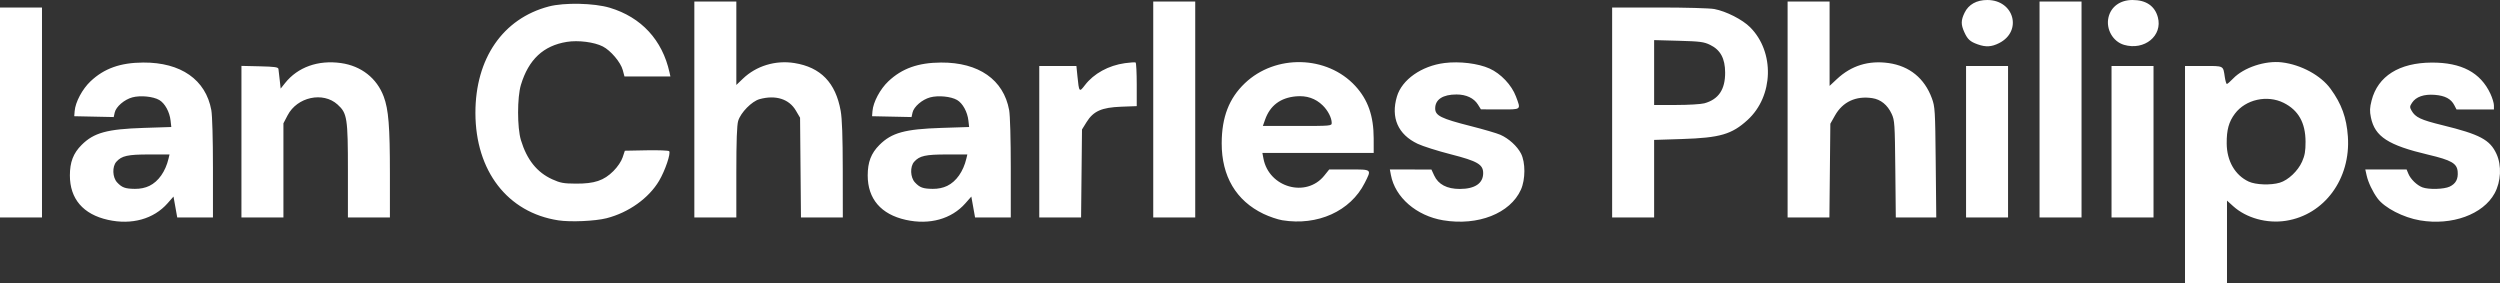 <?xml version="1.0" encoding="UTF-8" standalone="no"?>
<!-- Created with Inkscape (http://www.inkscape.org/) -->

<svg
   version="1.1"
   id="svg1"
   width="1667.042"
   height="189"
   viewBox="0 0 1667.042 189"
   sodipodi:docname="Screen Shot 2025-01-24 at 21.31.49.png"
   xmlns:inkscape="http://www.inkscape.org/namespaces/inkscape"
   xmlns:sodipodi="http://sodipodi.sourceforge.net/DTD/sodipodi-0.dtd"
   xmlns="http://www.w3.org/2000/svg"
   xmlns:svg="http://www.w3.org/2000/svg">
  <rect x="0" y="0" width="1667.042" height="189" fill="#333333" stroke="none"/>
  <defs
     id="defs1" />
  <sodipodi:namedview
     id="namedview1"
     pagecolor="#ffffff"
     bordercolor="#000000"
     borderopacity="0.25"
     inkscape:showpageshadow="2"
     inkscape:pageopacity="0.0"
     inkscape:pagecheckerboard="0"
     inkscape:deskcolor="#d1d1d1" />
  <g
     inkscape:groupmode="layer"
     inkscape:label="Image"
     id="g1"
     transform="translate(-524.231,319.185)">
    <path
       style="fill:#ffffff"
       d="m 1981.231,-202.685 v -72.5 h 12.393 c 13.715,0 12.977,-0.385 14.14,7.372 0.382,2.545 1.005,4.628 1.384,4.628 0.38,0 2.241,-1.616 4.136,-3.591 7.096,-7.393 21.444,-12.159 32.567,-10.818 12.807,1.544 25.909,8.667 32.455,17.645 7.317,10.035 10.648,19.213 11.527,31.764 1.979,28.253 -15.668,52.257 -41.34,56.231 -12.682,1.963 -26.392,-1.835 -35.134,-9.732 l -4.13,-3.731 v 27.616 27.616 h -14 -14 z m 63.193,5.324 c 5.619,-1.684 12.115,-7.816 14.868,-14.036 1.829,-4.132 2.335,-7.036 2.316,-13.288 -0.038,-12.63 -4.764,-21.022 -14.598,-25.922 -10.982,-5.472 -25.35,-2.283 -32.496,7.214 -4.074,5.414 -5.553,10.781 -5.483,19.9 0.089,11.683 5.582,21.177 14.699,25.408 4.656,2.16 14.723,2.513 20.693,0.724 z m -1448.193,24.784 c -16.556,-3.687 -25.401,-13.998 -25.401,-29.607 0,-8.892 2.266,-14.798 7.801,-20.333 8.176,-8.176 16.983,-10.594 41.464,-11.381 l 18.363,-0.591 -0.483,-4.287 c -0.657,-5.827 -3.795,-11.533 -7.549,-13.727 -4.057,-2.371 -12.585,-3.202 -17.957,-1.75 -5.35,1.446 -10.894,6.228 -11.752,10.138 l -0.656,2.987 -13.164,-0.278 -13.164,-0.278 0.28,-3.441 c 0.487,-5.995 5.122,-14.676 10.594,-19.845 9.085,-8.58 19.884,-12.426 35.126,-12.508 25.136,-0.136 41.696,11.433 45.413,31.727 0.64,3.494 1.087,19.428 1.087,38.75 v 32.816 h -11.909 -11.909 l -1.245,-6.966 -1.245,-6.966 -3.945,4.482 c -9.251,10.51 -23.903,14.586 -39.747,11.057 z m 27.604,-22.658 c 6.064,-2.935 10.742,-9.596 12.782,-18.2 l 0.652,-2.75 h -13.551 c -14.365,0 -18.35,0.887 -21.904,4.875 -2.87,3.221 -2.609,10.396 0.5,13.743 3.211,3.457 5.371,4.244 11.851,4.319 3.545,0.041 6.907,-0.65 9.67,-1.987 z m 272.632,22.974 c -33.797,-5.216 -55.172,-32.925 -55.222,-71.585 -0.047,-36.35 18.33,-62.998 48.987,-71.034 10.313,-2.704 30.197,-2.271 40.662,0.884 20.998,6.332 34.99,21.483 39.768,43.062 l 0.609,2.75 H 955.958 940.646 l -1.148,-4.292 c -1.384,-5.174 -8.04,-13.042 -13.306,-15.728 -5.726,-2.921 -16.379,-4.279 -23.975,-3.055 -15.636,2.518 -25.488,11.724 -30.616,28.605 -2.535,8.346 -2.535,28.594 0,36.94 3.964,13.051 10.718,21.485 20.895,26.094 5.39,2.441 7.522,2.831 15.734,2.88 12.405,0.074 18.681,-2.029 25.043,-8.391 2.785,-2.785 5.255,-6.448 6.14,-9.106 l 1.481,-4.446 14.339,-0.279 c 7.887,-0.153 14.722,0.104 15.19,0.572 1.28,1.28 -2.65,12.908 -6.662,19.706 -6.866,11.636 -20.334,21.248 -35.032,25.003 -7.625,1.948 -24.136,2.675 -32.265,1.42 z m 231.765,-0.316 c -16.556,-3.687 -25.401,-13.998 -25.401,-29.607 0,-8.892 2.266,-14.798 7.801,-20.333 8.176,-8.176 16.983,-10.594 41.464,-11.381 l 18.363,-0.591 -0.483,-4.287 c -0.657,-5.827 -3.795,-11.533 -7.549,-13.727 -4.057,-2.371 -12.585,-3.202 -17.957,-1.75 -5.35,1.446 -10.894,6.228 -11.752,10.138 l -0.656,2.987 -13.164,-0.278 -13.164,-0.278 0.28,-3.441 c 0.487,-5.995 5.122,-14.676 10.595,-19.845 9.085,-8.58 19.884,-12.426 35.126,-12.508 25.136,-0.136 41.696,11.433 45.413,31.727 0.64,3.494 1.087,19.428 1.087,38.75 v 32.816 h -11.909 -11.909 l -1.245,-6.966 -1.245,-6.966 -3.945,4.482 c -9.252,10.51 -23.903,14.586 -39.747,11.057 z m 27.604,-22.658 c 6.064,-2.935 10.742,-9.596 12.782,-18.2 l 0.652,-2.75 h -13.551 c -14.365,0 -18.35,0.887 -21.904,4.875 -2.87,3.221 -2.609,10.396 0.5,13.743 3.211,3.457 5.371,4.244 11.851,4.319 3.545,0.041 6.907,-0.65 9.67,-1.987 z m 223.396,22.915 c -3.025,-0.496 -8.65,-2.413 -12.5,-4.26 -18.254,-8.757 -27.913,-25.09 -27.858,-47.105 0.044,-17.377 4.889,-29.933 15.431,-39.989 20.427,-19.484 54.798,-18.648 73.637,1.79 8.471,9.189 12.26,19.975 12.278,34.948 l 0.012,9.75 h -37.111 -37.111 l 0.695,3.703 c 3.632,19.36 28.54,26.364 40.56,11.406 l 3.302,-4.109 h 13.333 c 15.376,0 15.029,-0.303 10.326,9.014 -9.491,18.802 -31.427,28.715 -54.993,24.851 z m 33,-64.897 c 0,-3.393 -2.521,-8.289 -6.025,-11.701 -4.78,-4.654 -10.713,-6.659 -17.804,-6.016 -10.395,0.943 -17.283,6.147 -20.607,15.568 l -1.475,4.181 h 22.956 c 22.41,0 22.956,-0.048 22.956,-2.032 z m 74.341,64.937 c -17.866,-2.984 -32.072,-15.291 -34.871,-30.21 l -0.693,-3.695 13.861,0.026 13.861,0.026 1.836,3.983 c 2.736,5.932 8.504,8.966 17.051,8.966 10.081,0 15.613,-3.733 15.613,-10.535 0,-5.81 -3.782,-8.013 -21.566,-12.561 -8.764,-2.241 -18.721,-5.397 -22.126,-7.013 -13.123,-6.226 -18.016,-17.408 -13.812,-31.563 3.327,-11.203 16.409,-20.398 31.741,-22.31 10.042,-1.252 22.376,0.256 29.986,3.666 7.538,3.378 14.78,11.035 17.622,18.629 3.413,9.121 3.937,8.693 -10.594,8.649 l -12.75,-0.038 -2.005,-3.211 c -2.687,-4.304 -7.803,-6.708 -14.277,-6.71 -9.105,-0.003 -14.218,3.334 -14.218,9.278 0,4.85 3.852,6.768 23.702,11.803 8.578,2.176 17.465,4.782 19.748,5.792 5.63,2.49 11.23,7.585 13.774,12.53 3.03,5.889 2.997,17.285 -0.069,24.095 -7.112,15.797 -28.642,24.275 -51.814,20.404 z m 651.422,0.063 c -11.222,-1.89 -23.706,-8.34 -28.381,-14.664 -3.223,-4.359 -6.229,-10.669 -7.251,-15.215 l -0.919,-4.089 h 13.772 13.772 l 1.194,2.883 c 1.497,3.614 5.685,7.664 9.364,9.054 4.155,1.57 14.389,1.298 18.139,-0.482 4.122,-1.956 5.775,-5.033 5.367,-9.99 -0.454,-5.513 -4.167,-7.655 -19.59,-11.298 -26.758,-6.32 -35.613,-12.056 -38.254,-24.775 -0.895,-4.31 -0.808,-6.505 0.453,-11.427 4.142,-16.167 18.384,-25.135 40.069,-25.232 19.881,-0.089 32.543,6.629 39.145,20.767 1.284,2.75 2.34,6.237 2.345,7.75 l 0.01,2.75 h -12.474 -12.474 l -1.475,-2.852 c -2.193,-4.24 -6.159,-6.345 -12.989,-6.894 -7.248,-0.582 -12.573,1.267 -15.2,5.277 -1.575,2.403 -1.611,2.977 -0.328,5.236 2.54,4.474 6.14,6.172 20.595,9.717 25.001,6.131 31.711,9.703 36.055,19.191 3.525,7.699 3.014,18.387 -1.253,26.226 -7.667,14.086 -28.45,21.642 -49.693,18.065 z M 524.231,-244.185 v -70 h 14 14 v 70 70 h -14 -14 z m 161,19.469 v -50.531 l 12.238,0.281 c 9.978,0.229 12.275,0.558 12.438,1.781 0.11,0.825 0.488,4.106 0.839,7.291 l 0.639,5.791 2.934,-3.692 c 8.443,-10.624 22.063,-15.492 37.302,-13.333 13.511,1.915 23.892,10.065 28.497,22.373 3.207,8.572 4.112,19.863 4.112,51.295 v 29.276 h -14 -14 v -30.819 c 0,-35.604 -0.477,-38.67 -6.928,-44.497 -9.684,-8.748 -26.893,-5.027 -33.278,7.195 l -2.794,5.349 v 31.386 31.386 h -14 -14 z m 302,-21.469 v -72 h 14 14 v 27.829 27.829 l 4.379,-4.196 c 8.922,-8.548 21.74,-12.439 34.346,-10.425 17.542,2.802 27.501,13.097 30.855,31.895 0.941,5.272 1.361,17.206 1.385,39.319 l 0.035,31.75 h -13.95 -13.95 l -0.3,-33.25 -0.3,-33.25 -2.846,-4.842 c -4.516,-7.683 -13.458,-10.479 -24.154,-7.553 -5.178,1.416 -12.609,8.977 -14.269,14.517 -0.857,2.859 -1.231,13.274 -1.231,34.243 v 30.134 h -14 -14 z m 230,21.5 v -50.5 h 12.383 12.383 l 0.678,6.75 c 1.084,10.795 1.227,10.967 5.012,6.011 5.879,-7.699 15.765,-13.124 26.686,-14.644 3.497,-0.487 6.695,-0.685 7.107,-0.442 0.412,0.244 0.75,6.89 0.75,14.77 v 14.328 l -10.312,0.382 c -13.086,0.484 -18.619,2.947 -23.179,10.319 l -3.009,4.864 -0.305,29.331 -0.306,29.331 h -13.944 -13.944 z m 76,-21.5 v -72 h 14 14 v 72 72 h -14 -14 z m 306,2 v -70 h 31.363 c 17.25,0 33.787,0.457 36.75,1.015 7.912,1.491 18.745,7.001 23.9,12.156 16.474,16.474 15.67,45.949 -1.685,61.811 -10.507,9.603 -18.413,11.909 -43.579,12.713 l -18.75,0.599 v 25.853 25.853 h -14 -14 z m 61.5,-6.119 c 9.476,-2.625 13.899,-9.174 13.853,-20.516 -0.038,-9.406 -3.143,-15.116 -10.034,-18.452 -4.154,-2.011 -6.633,-2.332 -21.014,-2.726 l -16.305,-0.446 v 21.63 21.63 l 14.75,-0.006 c 8.113,-0.003 16.55,-0.504 18.75,-1.113 z m 55.5,4.119 v -72 h 14 14 v 28.137 28.137 l 4.867,-4.553 c 9.61,-8.989 21.165,-12.56 34.516,-10.667 13.876,1.968 23.907,10.132 28.805,23.446 2.098,5.703 2.226,7.822 2.576,42.75 l 0.368,36.75 h -13.493 -13.493 l -0.324,-32.25 c -0.304,-30.265 -0.453,-32.529 -2.421,-36.783 -2.784,-6.016 -7.296,-9.679 -12.971,-10.53 -10.897,-1.634 -19.684,2.458 -24.825,11.563 l -3.106,5.5 -0.314,31.25 -0.314,31.25 h -13.936 -13.936 z m 119,21.5 v -50.5 h 14 14 v 50.5 50.5 h -14 -14 z m 49,-21.5 v -72 h 14 14 v 72 72 h -14 -14 z m 48,21.5 v -50.5 h 14 14 v 50.5 50.5 h -14 -14 z m -89.26,-64.929 c -5.037,-1.797 -6.719,-3.327 -8.877,-8.071 -2.349,-5.165 -2.32,-7.925 0.137,-13 2.668,-5.512 7.994,-8.5 15.152,-8.5 17.886,0 23.589,20.813 7.878,28.75 -5.042,2.547 -8.84,2.765 -14.29,0.821 z m 97.614,0.337 c -7.434,-2.154 -12.173,-10.475 -10.399,-18.255 1.639,-7.183 7.787,-11.653 16.027,-11.653 9.043,0 14.864,3.95 16.901,11.468 3.346,12.346 -8.918,22.383 -22.53,18.44 z"
       id="path1"
       inkscape:export-filename="ian-charles-philips-logo-black.svg"
       inkscape:export-xdpi="96"
       inkscape:export-ydpi="96" />
  </g>
</svg>
